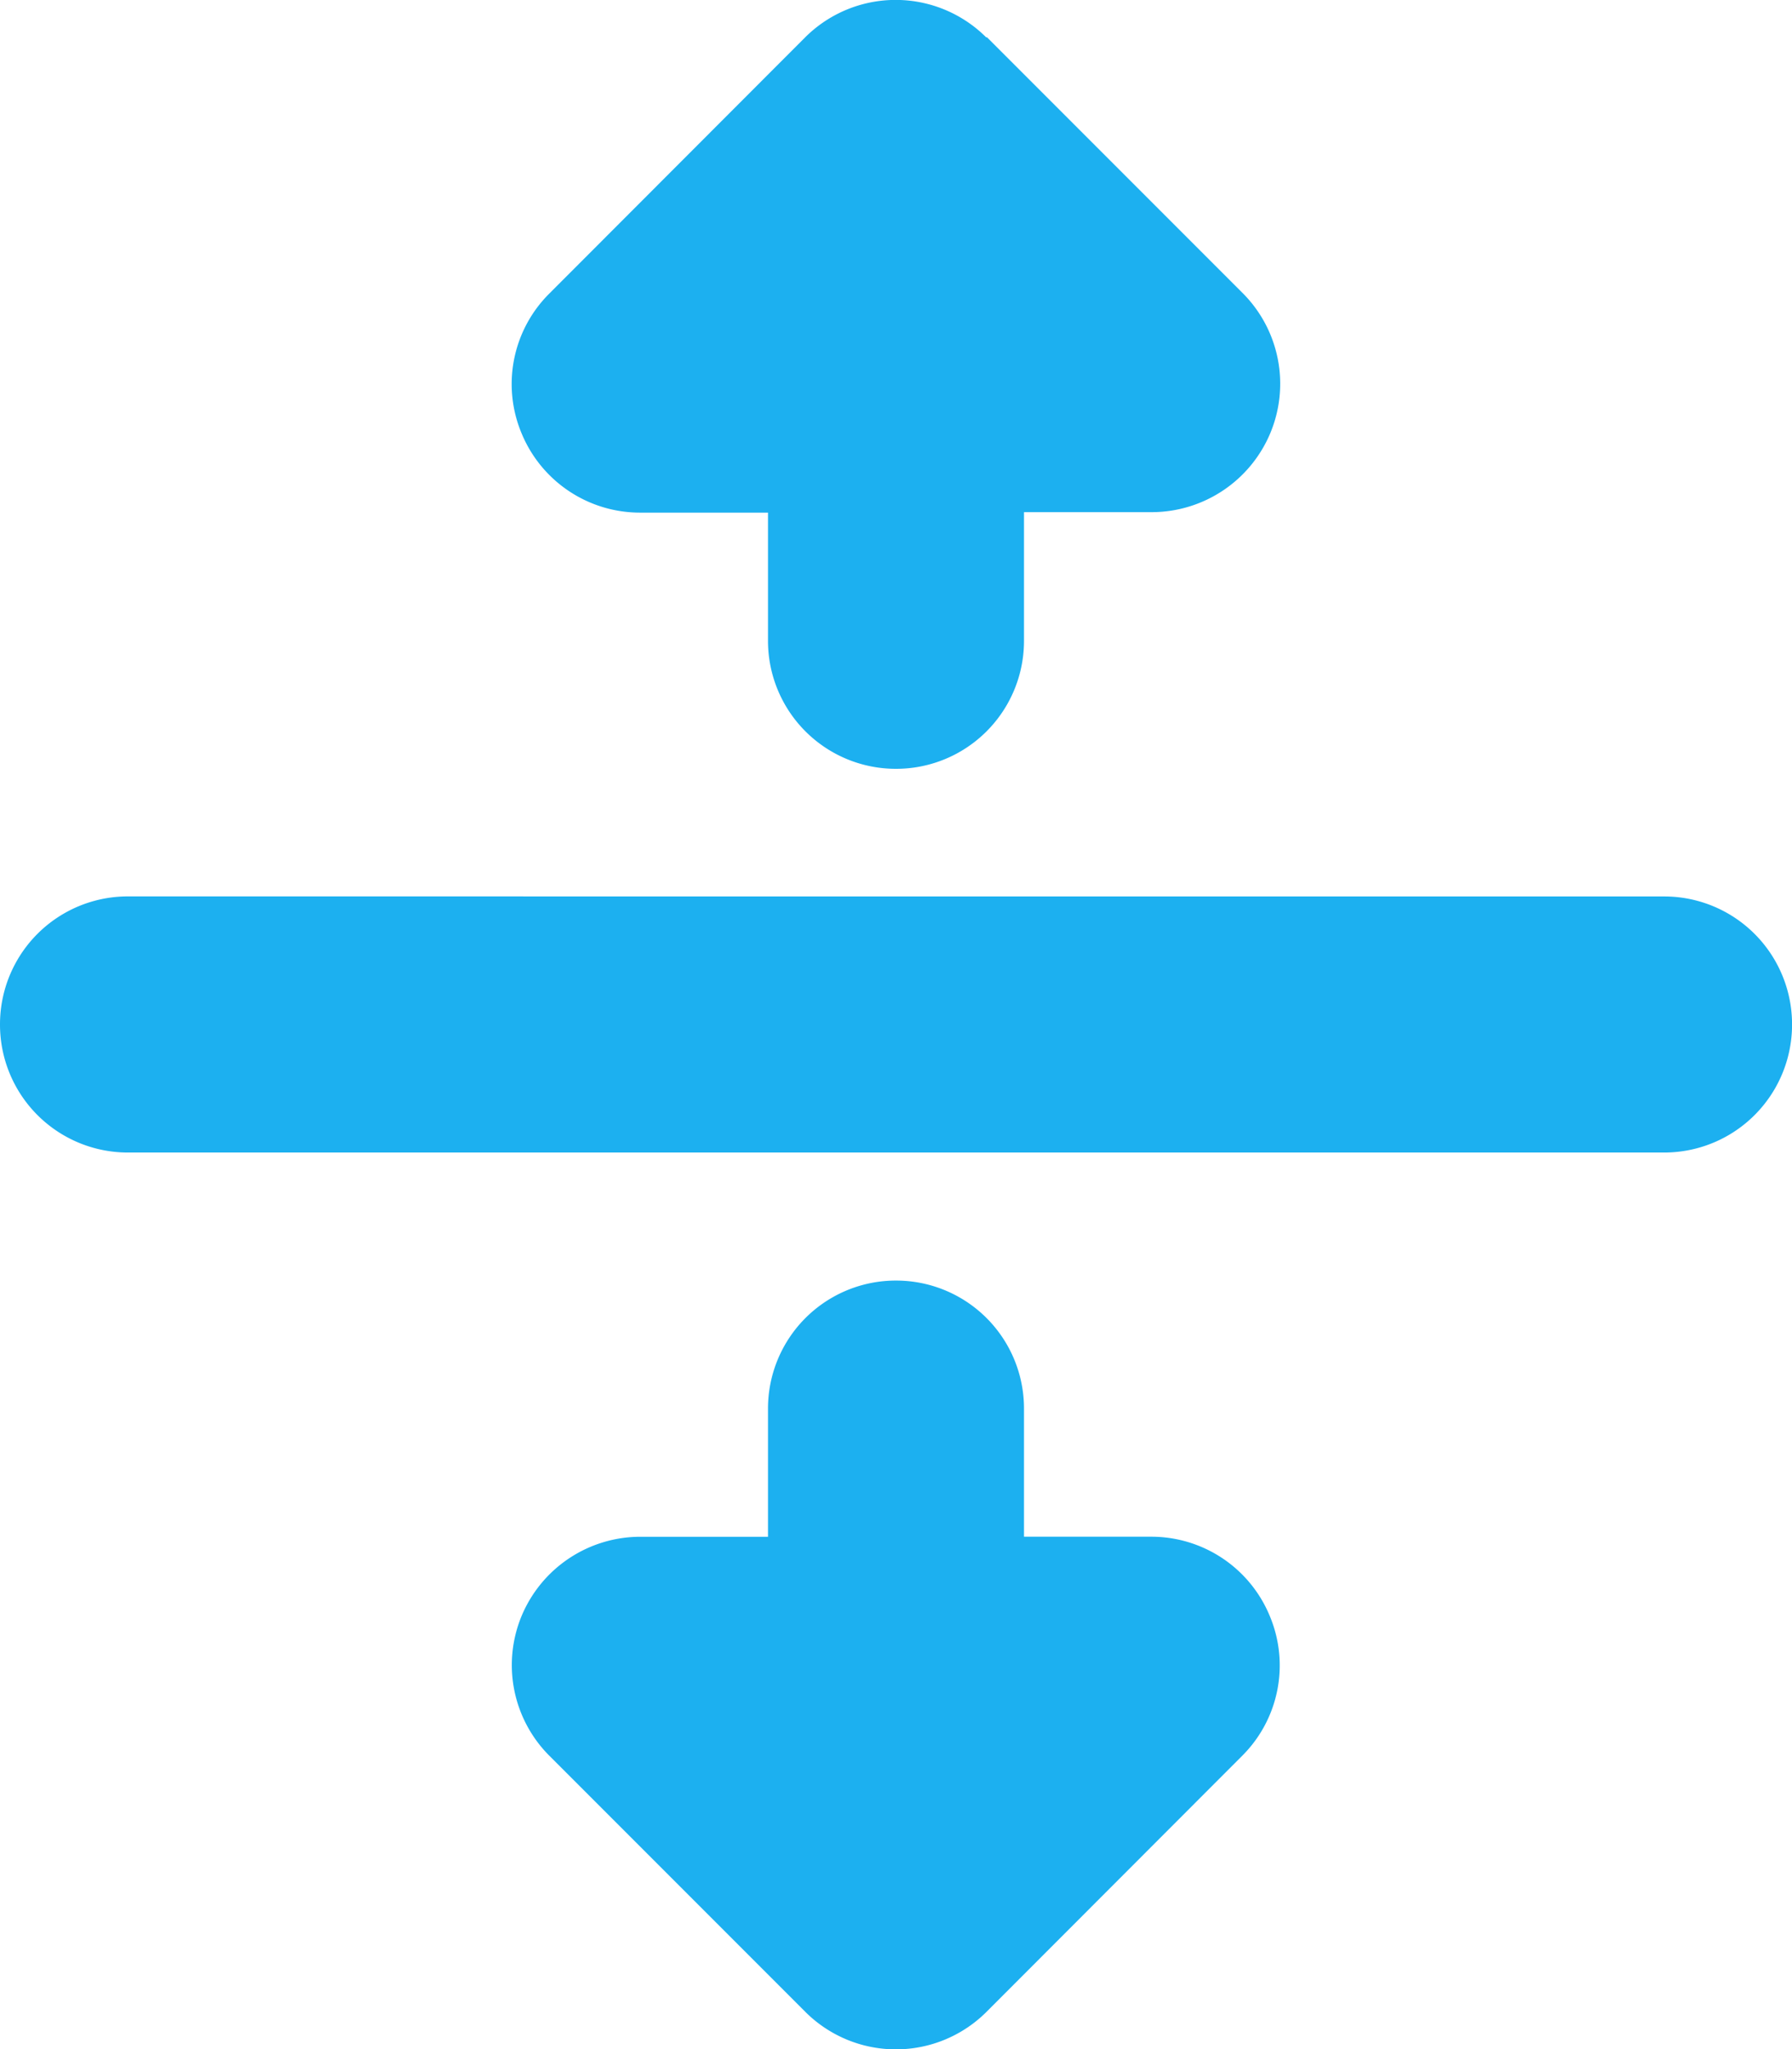 <svg xmlns="http://www.w3.org/2000/svg" width="30.625" height="35.003" viewBox="0 0 30.625 35.003"><path d="M16.857-29.982a2.191,2.191,0,0,0-3.1,0L9.386-25.607a2.178,2.178,0,0,0-.472,2.386,2.189,2.189,0,0,0,2.023,1.354h2.188v2.188a2.185,2.185,0,0,0,2.188,2.188A2.185,2.185,0,0,0,17.5-19.681v-2.194h2.188a2.2,2.2,0,0,0,2.023-1.354,2.19,2.19,0,0,0-.472-2.386l-4.375-4.375ZM13.125-6.562v2.188H10.938A2.2,2.2,0,0,0,8.914-3.021,2.19,2.19,0,0,0,9.386-.636l4.375,4.375a2.191,2.191,0,0,0,3.1,0L21.232-.636A2.178,2.178,0,0,0,21.7-3.021a2.189,2.189,0,0,0-2.023-1.354H17.5V-6.562A2.185,2.185,0,0,0,15.313-8.75,2.185,2.185,0,0,0,13.125-6.562ZM2.188-15.312A2.185,2.185,0,0,0,0-13.125a2.185,2.185,0,0,0,2.188,2.188h26.25a2.185,2.185,0,0,0,2.188-2.187,2.185,2.185,0,0,0-2.187-2.187Z" transform="translate(0 30.623)" fill="#1cb0f0"/></svg>